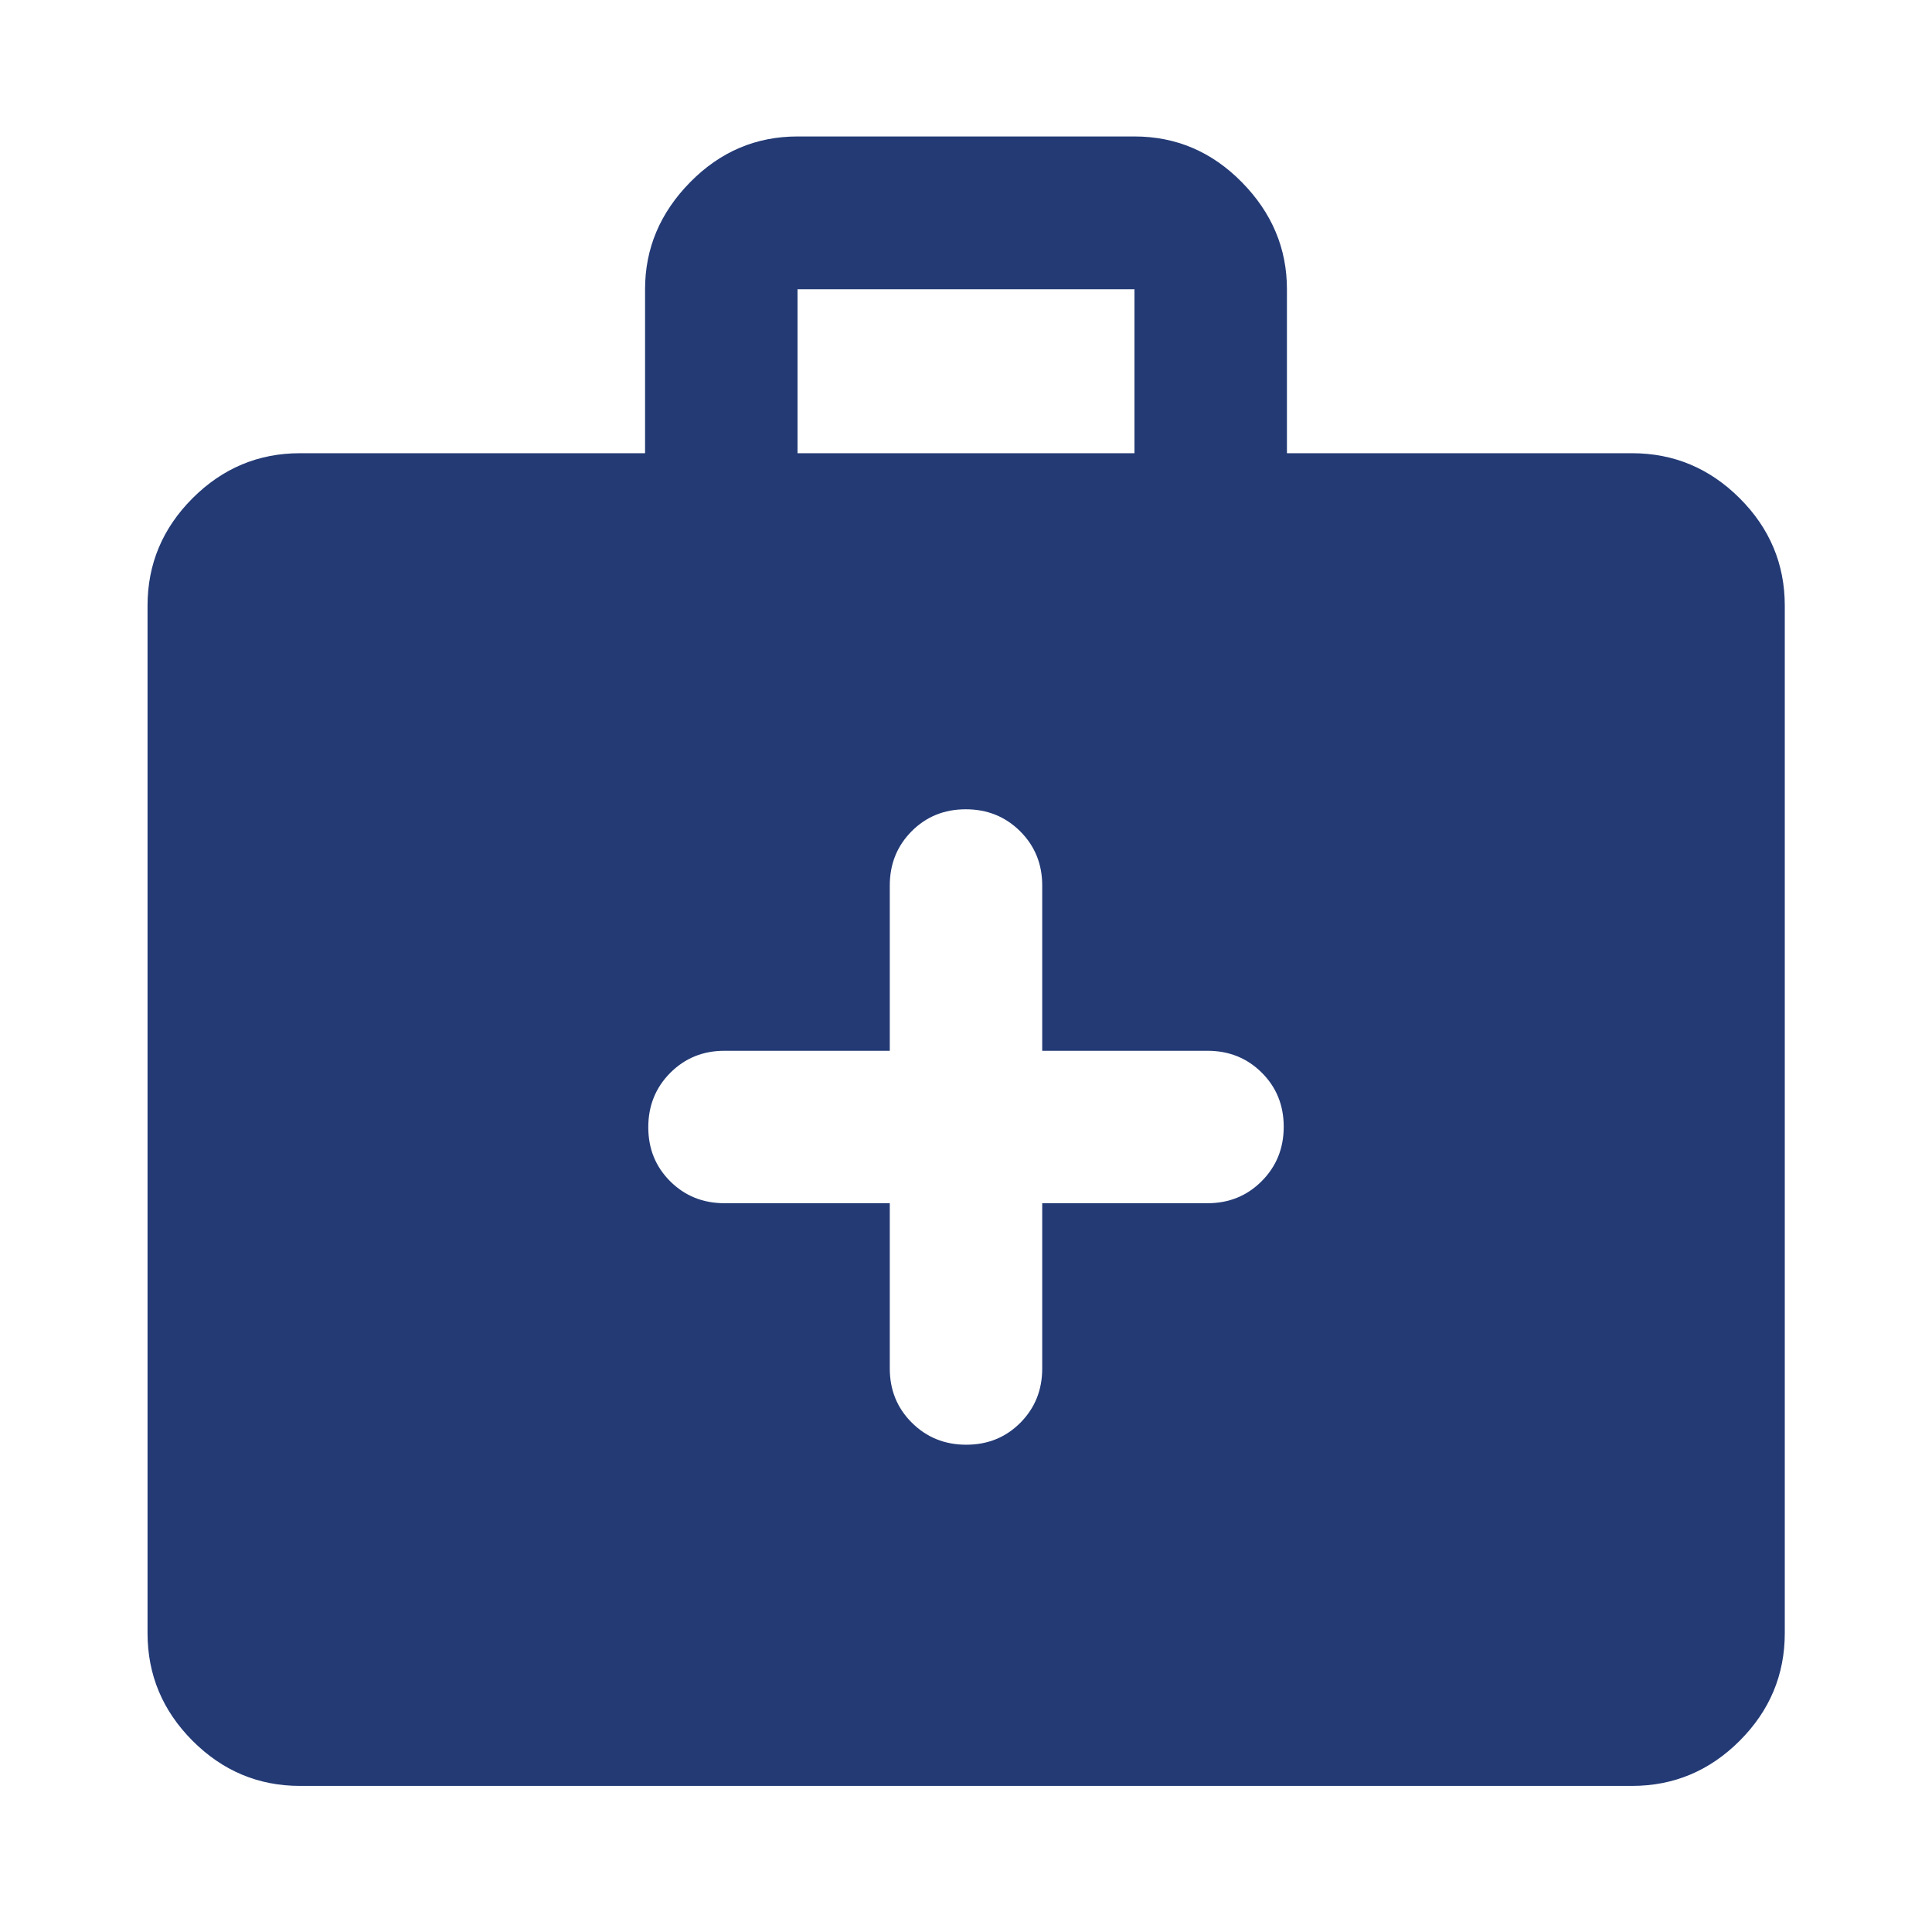 <svg xmlns="http://www.w3.org/2000/svg" width="60" height="60" viewBox="0 0 60 60" fill="none"><mask id="mask0_316_2914" style="mask-type:alpha" maskUnits="userSpaceOnUse" x="0" y="0" width="60" height="60"><rect width="60" height="60" fill="#D9D9D9"></rect></mask><g mask="url(#mask0_316_2914)"><path d="M27.633 37.367V42.5C27.633 43.167 27.861 43.728 28.319 44.184C28.776 44.639 29.339 44.867 30.007 44.867C30.676 44.867 31.237 44.639 31.689 44.184C32.141 43.728 32.367 43.167 32.367 42.5V37.367H37.5C38.167 37.367 38.728 37.139 39.184 36.681C39.639 36.224 39.867 35.661 39.867 34.993C39.867 34.324 39.639 33.763 39.184 33.311C38.728 32.859 38.167 32.633 37.5 32.633H32.367V27.5C32.367 26.833 32.139 26.272 31.682 25.816C31.224 25.361 30.662 25.133 29.993 25.133C29.324 25.133 28.764 25.361 28.311 25.816C27.859 26.272 27.633 26.833 27.633 27.5V32.633H22.5C21.833 32.633 21.272 32.861 20.816 33.318C20.361 33.776 20.133 34.339 20.133 35.007C20.133 35.676 20.361 36.237 20.816 36.689C21.272 37.141 21.833 37.367 22.5 37.367H27.633ZM9.316 55.463C8.025 55.463 6.913 54.996 5.98 54.062C5.048 53.127 4.582 52.013 4.582 50.719V18.809C4.582 17.518 5.048 16.406 5.98 15.473C6.913 14.541 8.025 14.075 9.316 14.075H20.033V8.982C20.033 7.716 20.499 6.609 21.432 5.66C22.364 4.712 23.476 4.238 24.768 4.238H35.232C36.524 4.238 37.636 4.712 38.568 5.66C39.501 6.609 39.967 7.716 39.967 8.982V14.075H50.684C51.978 14.075 53.092 14.541 54.027 15.473C54.961 16.406 55.428 17.518 55.428 18.809V50.719C55.428 52.013 54.961 53.127 54.027 54.062C53.092 54.996 51.978 55.463 50.684 55.463H9.316ZM24.768 14.075H35.232V8.982H24.768V14.075Z" fill="#233A75"></path></g></svg>